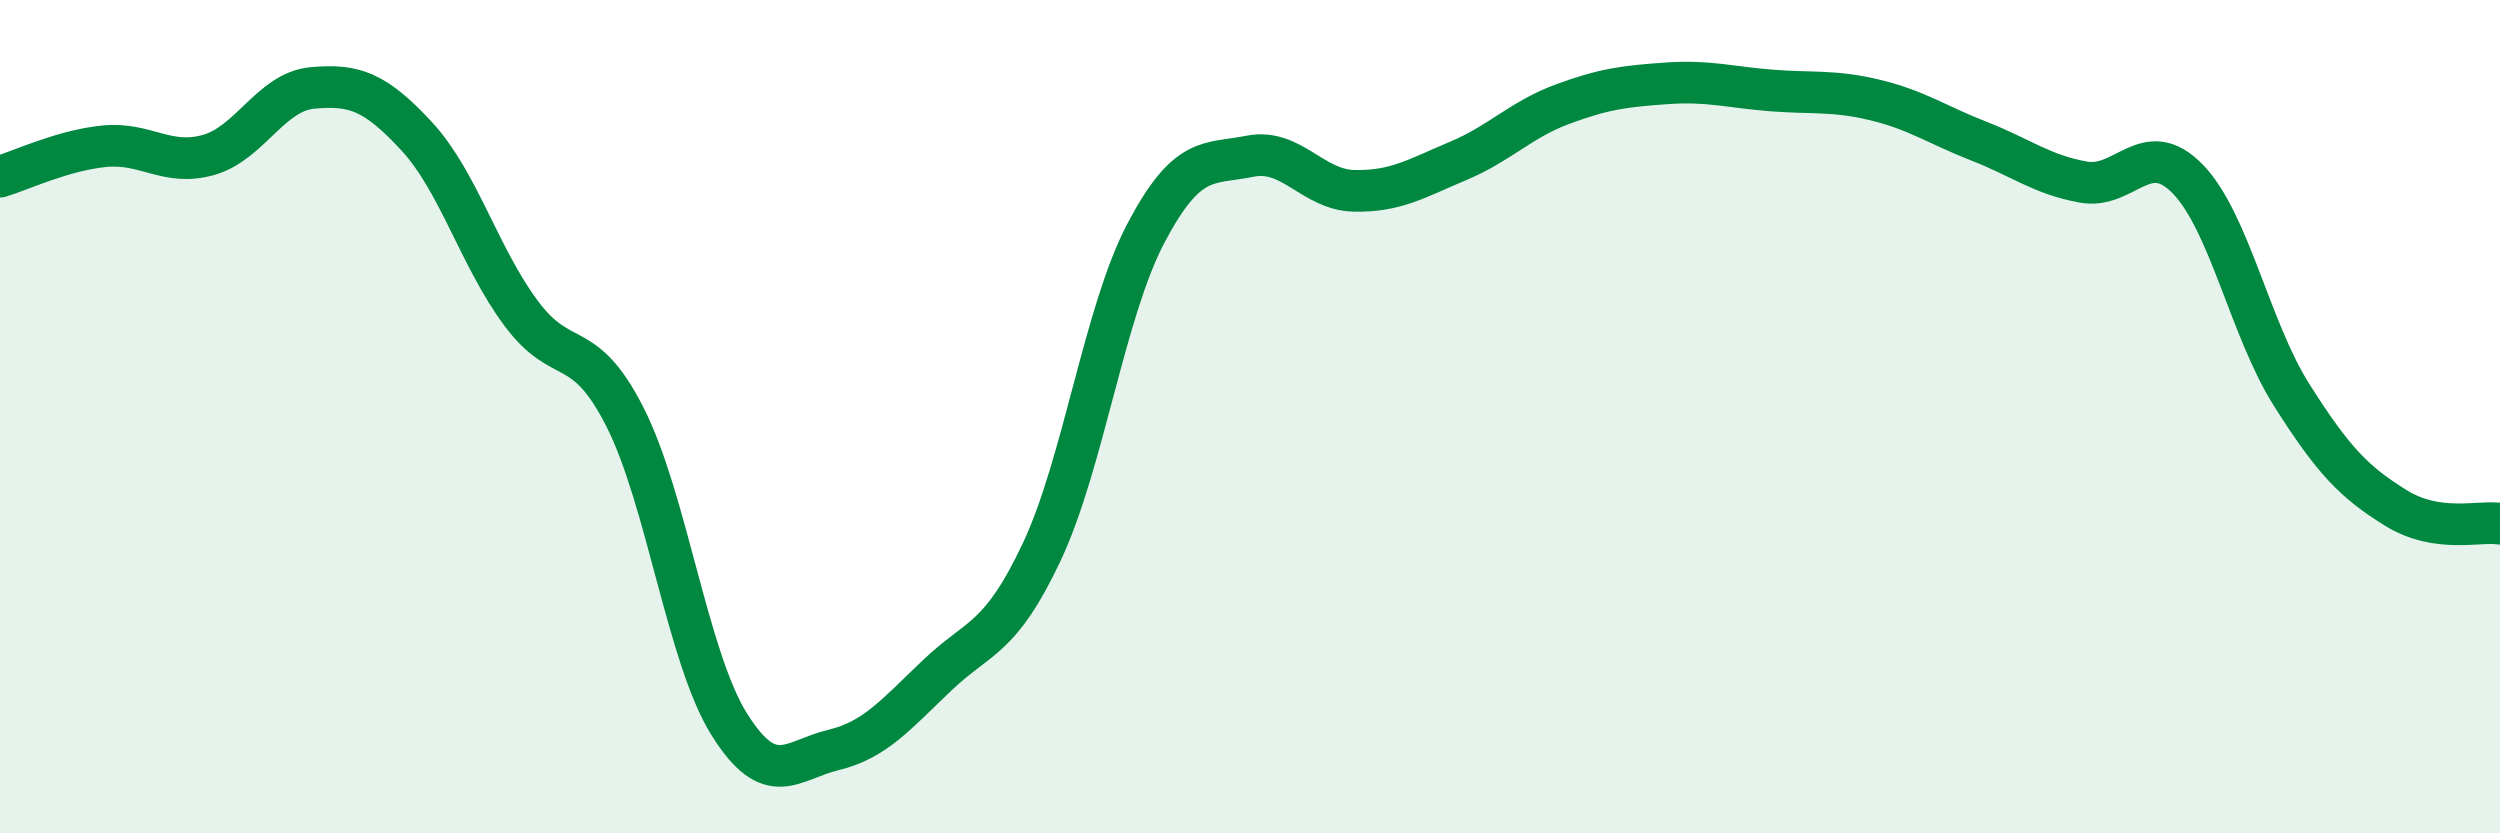 
    <svg width="60" height="20" viewBox="0 0 60 20" xmlns="http://www.w3.org/2000/svg">
      <path
        d="M 0,4.24 C 0.5,4.09 1.5,3.61 2.5,3.51 C 3.5,3.41 4,4 5,3.72 C 6,3.44 6.5,2.2 7.5,2.11 C 8.5,2.02 9,2.19 10,3.27 C 11,4.35 11.5,6.16 12.5,7.51 C 13.5,8.86 14,8.04 15,10.01 C 16,11.98 16.5,15.78 17.5,17.38 C 18.5,18.98 19,18.24 20,18 C 21,17.76 21.5,17.15 22.5,16.2 C 23.5,15.25 24,15.37 25,13.25 C 26,11.13 26.5,7.5 27.5,5.6 C 28.5,3.7 29,3.95 30,3.75 C 31,3.55 31.5,4.56 32.5,4.58 C 33.5,4.6 34,4.28 35,3.86 C 36,3.44 36.5,2.87 37.5,2.5 C 38.5,2.13 39,2.07 40,2 C 41,1.93 41.5,2.09 42.5,2.17 C 43.5,2.25 44,2.16 45,2.4 C 46,2.64 46.5,3 47.5,3.39 C 48.5,3.78 49,4.19 50,4.37 C 51,4.55 51.5,3.27 52.5,4.29 C 53.5,5.31 54,7.9 55,9.48 C 56,11.06 56.5,11.57 57.5,12.19 C 58.5,12.81 59.5,12.49 60,12.57L60 20L0 20Z"
        fill="#008740"
        opacity="0.1"
        stroke-linecap="round"
        stroke-linejoin="round"
      />
      <path
        d="M 0,4.24 C 0.5,4.09 1.5,3.61 2.5,3.51 C 3.5,3.41 4,4 5,3.72 C 6,3.44 6.5,2.2 7.5,2.11 C 8.5,2.02 9,2.19 10,3.27 C 11,4.35 11.5,6.16 12.5,7.51 C 13.5,8.86 14,8.04 15,10.01 C 16,11.98 16.5,15.78 17.5,17.38 C 18.5,18.98 19,18.24 20,18 C 21,17.76 21.5,17.15 22.5,16.2 C 23.5,15.25 24,15.37 25,13.25 C 26,11.13 26.5,7.5 27.5,5.6 C 28.5,3.7 29,3.95 30,3.75 C 31,3.55 31.5,4.56 32.5,4.58 C 33.5,4.6 34,4.28 35,3.86 C 36,3.44 36.5,2.87 37.5,2.5 C 38.5,2.13 39,2.07 40,2 C 41,1.93 41.5,2.09 42.5,2.17 C 43.5,2.25 44,2.16 45,2.4 C 46,2.64 46.5,3 47.5,3.39 C 48.5,3.78 49,4.19 50,4.37 C 51,4.55 51.5,3.27 52.5,4.29 C 53.5,5.31 54,7.9 55,9.48 C 56,11.06 56.5,11.57 57.5,12.19 C 58.5,12.81 59.5,12.49 60,12.57"
        stroke="#008740"
        stroke-width="1"
        fill="none"
        stroke-linecap="round"
        stroke-linejoin="round"
      />
    </svg>
  